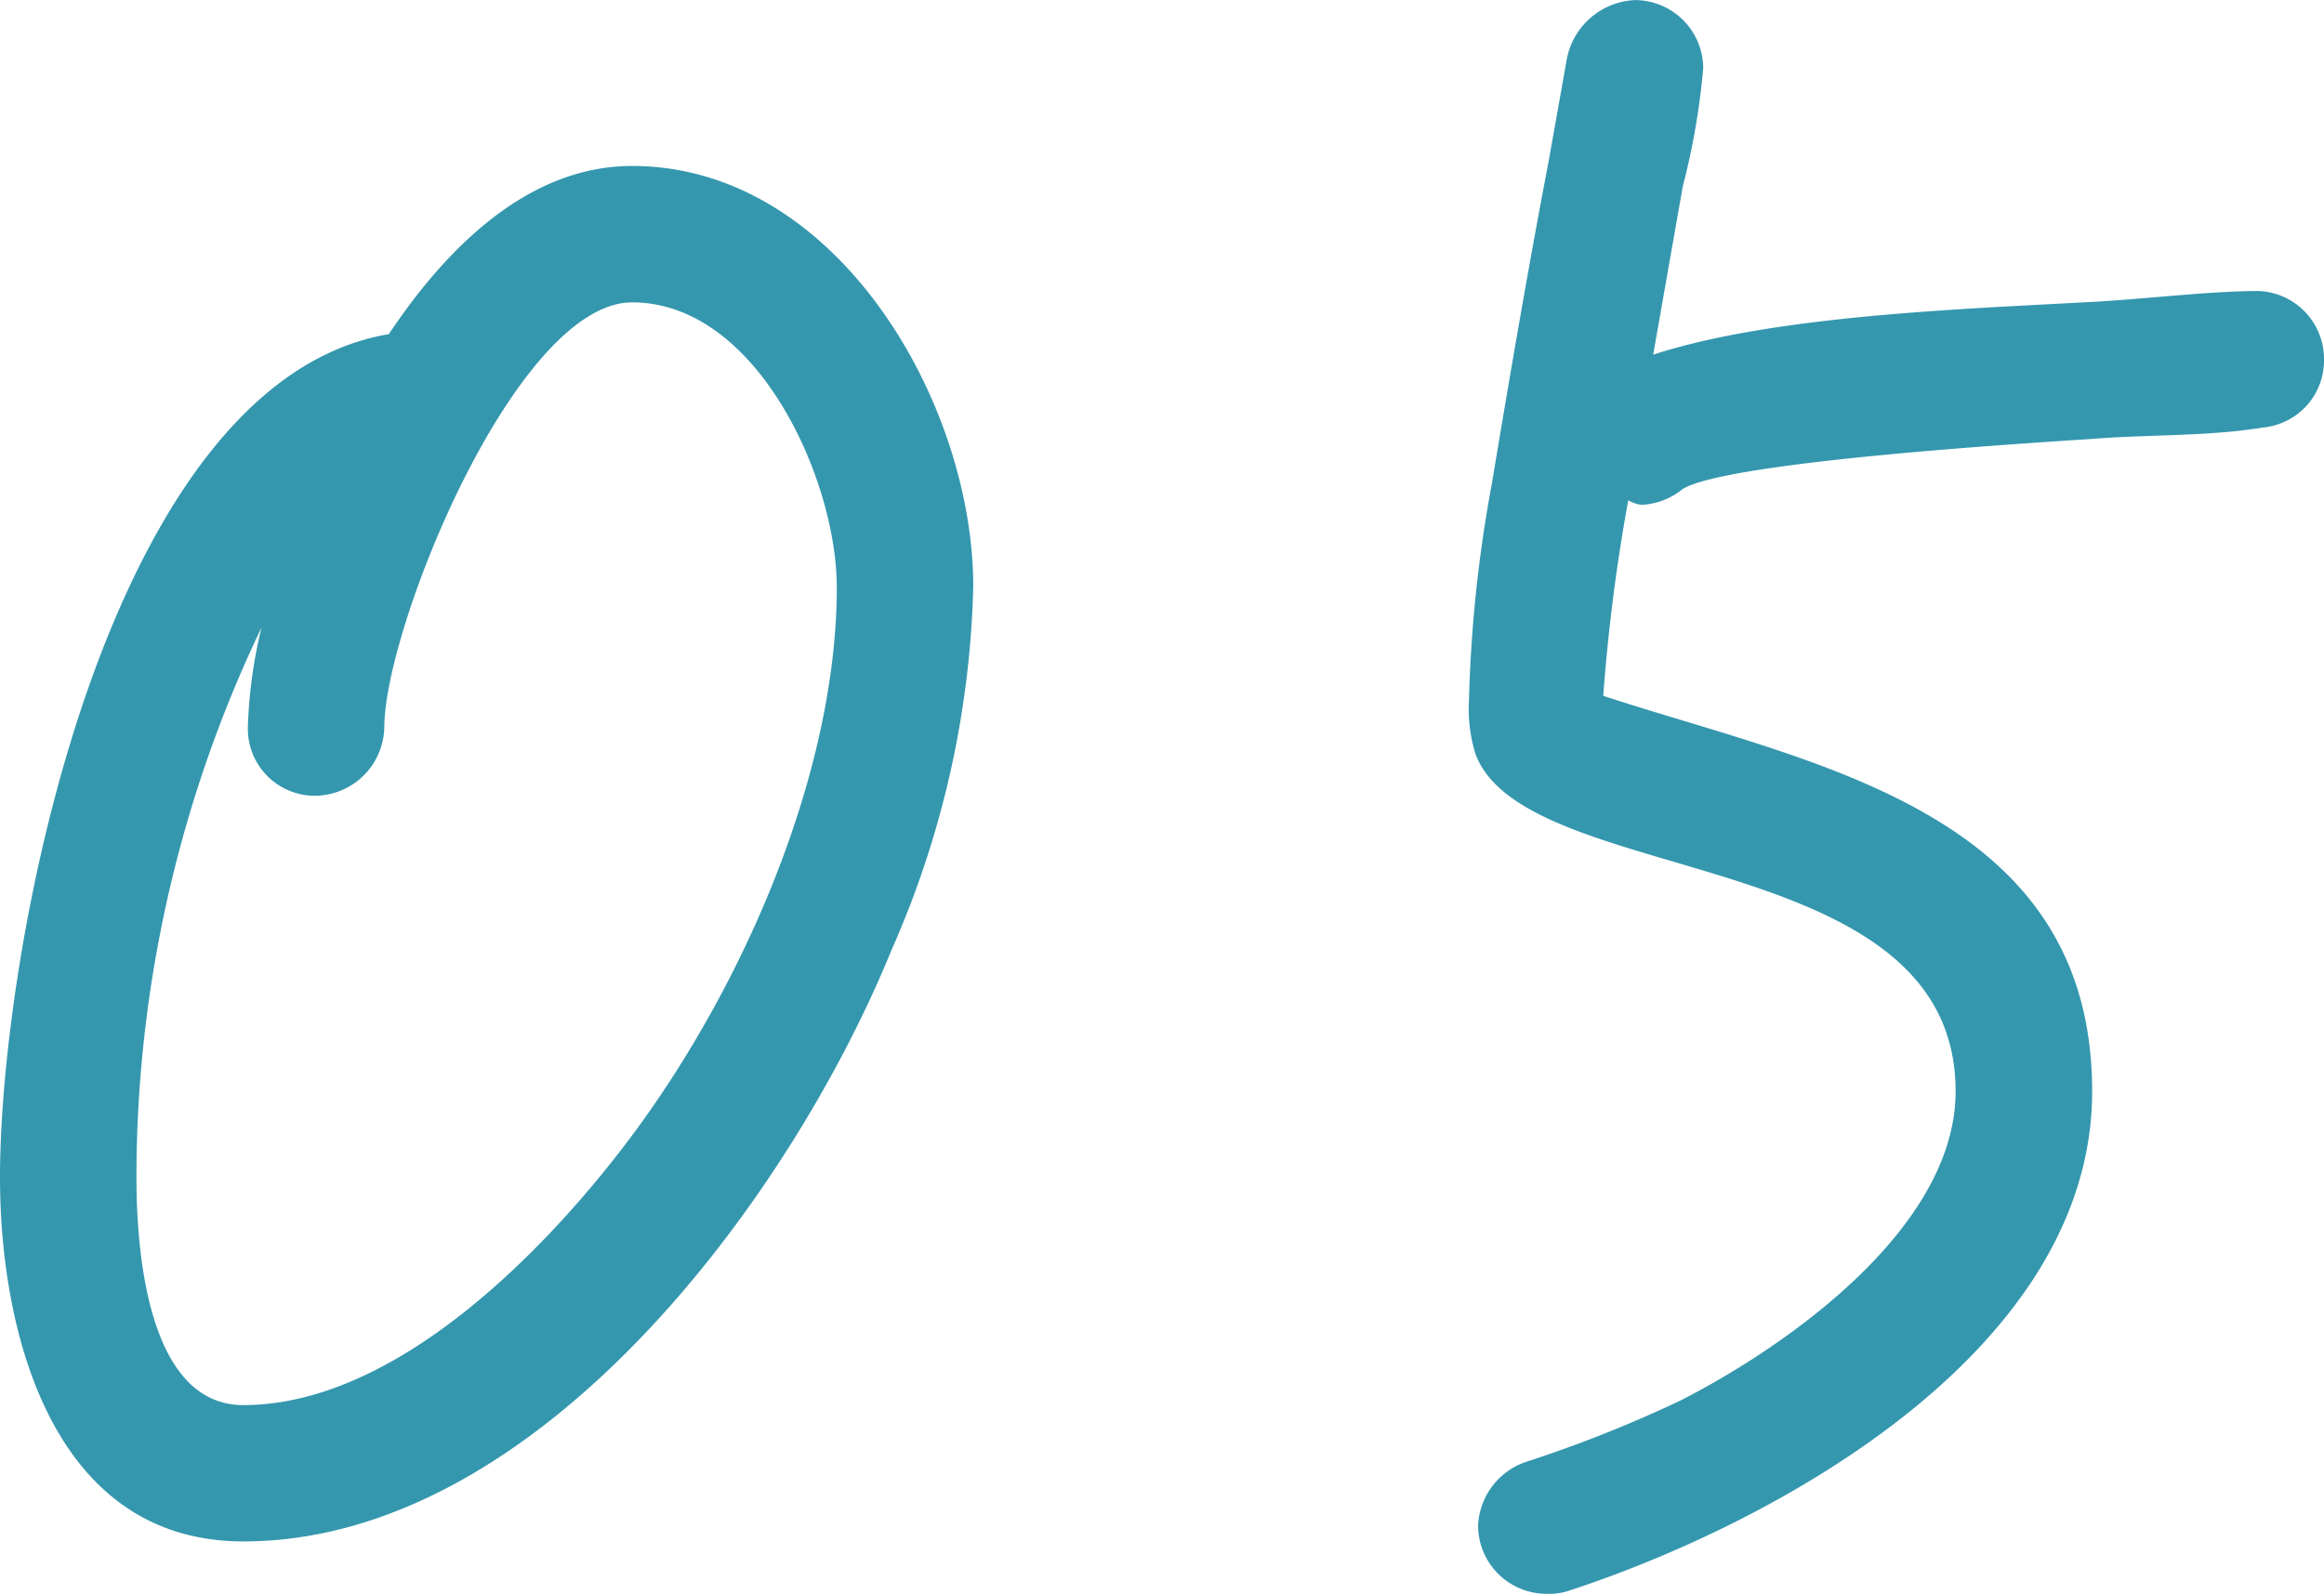 <svg xmlns="http://www.w3.org/2000/svg" width="98.112" height="67.296" viewBox="0 0 98.112 67.296"><path d="M-6.336-46.368c0-7.776-5.76-17.76-14.4-17.76-4.512,0-7.968,3.648-10.272,7.1-11.9,2.016-16.416,25.824-16.416,35.616,0,6.528,2.208,15.36,10.272,15.36,12.48,0,23.136-14.592,27.36-24.96A40.261,40.261,0,0,0-6.336-46.368Zm-5.76,0c0,7.872-3.936,16.8-8.544,23.04-3.552,4.8-9.984,11.52-16.512,11.52-4.128,0-4.512-6.816-4.512-9.6a53.791,53.791,0,0,1,5.28-23.232,20.36,20.36,0,0,0-.576,4.224,2.829,2.829,0,0,0,2.88,2.88,2.953,2.953,0,0,0,2.88-2.88c0-4.224,5.568-17.952,10.464-17.952C-15.456-58.368-12.1-50.88-12.1-46.368Zm62.784-9.6a2.87,2.87,0,0,0-2.784-2.88c-2.112,0-5.184.384-7.392.48-5.28.288-13.152.576-18.144,2.208l1.248-7.1a30.2,30.2,0,0,0,.864-4.992,2.888,2.888,0,0,0-2.88-2.88,3.067,3.067,0,0,0-2.88,2.5l-.768,4.32c-.864,4.512-1.632,9.024-2.4,13.632a57.6,57.6,0,0,0-.96,9.12,6.341,6.341,0,0,0,.288,2.3C17.088-33.6,35.136-35.52,35.136-25.056c0,5.76-7.1,10.752-11.616,13.056a54.311,54.311,0,0,1-6.528,2.592A2.981,2.981,0,0,0,14.976-6.72a2.888,2.888,0,0,0,2.88,2.88,2.658,2.658,0,0,0,.864-.1C27.552-6.816,40.9-14.112,40.9-25.056c0-11.9-11.9-13.824-20.64-16.7a77.583,77.583,0,0,1,1.056-8.256,1.365,1.365,0,0,0,.576.192,2.99,2.99,0,0,0,1.728-.672c1.92-1.152,14.4-1.92,17.28-2.112,2.4-.192,4.9-.1,7.2-.48A2.841,2.841,0,0,0,50.688-55.968Z" transform="translate(47.424 71.136)" fill="#3497ae"/></svg>